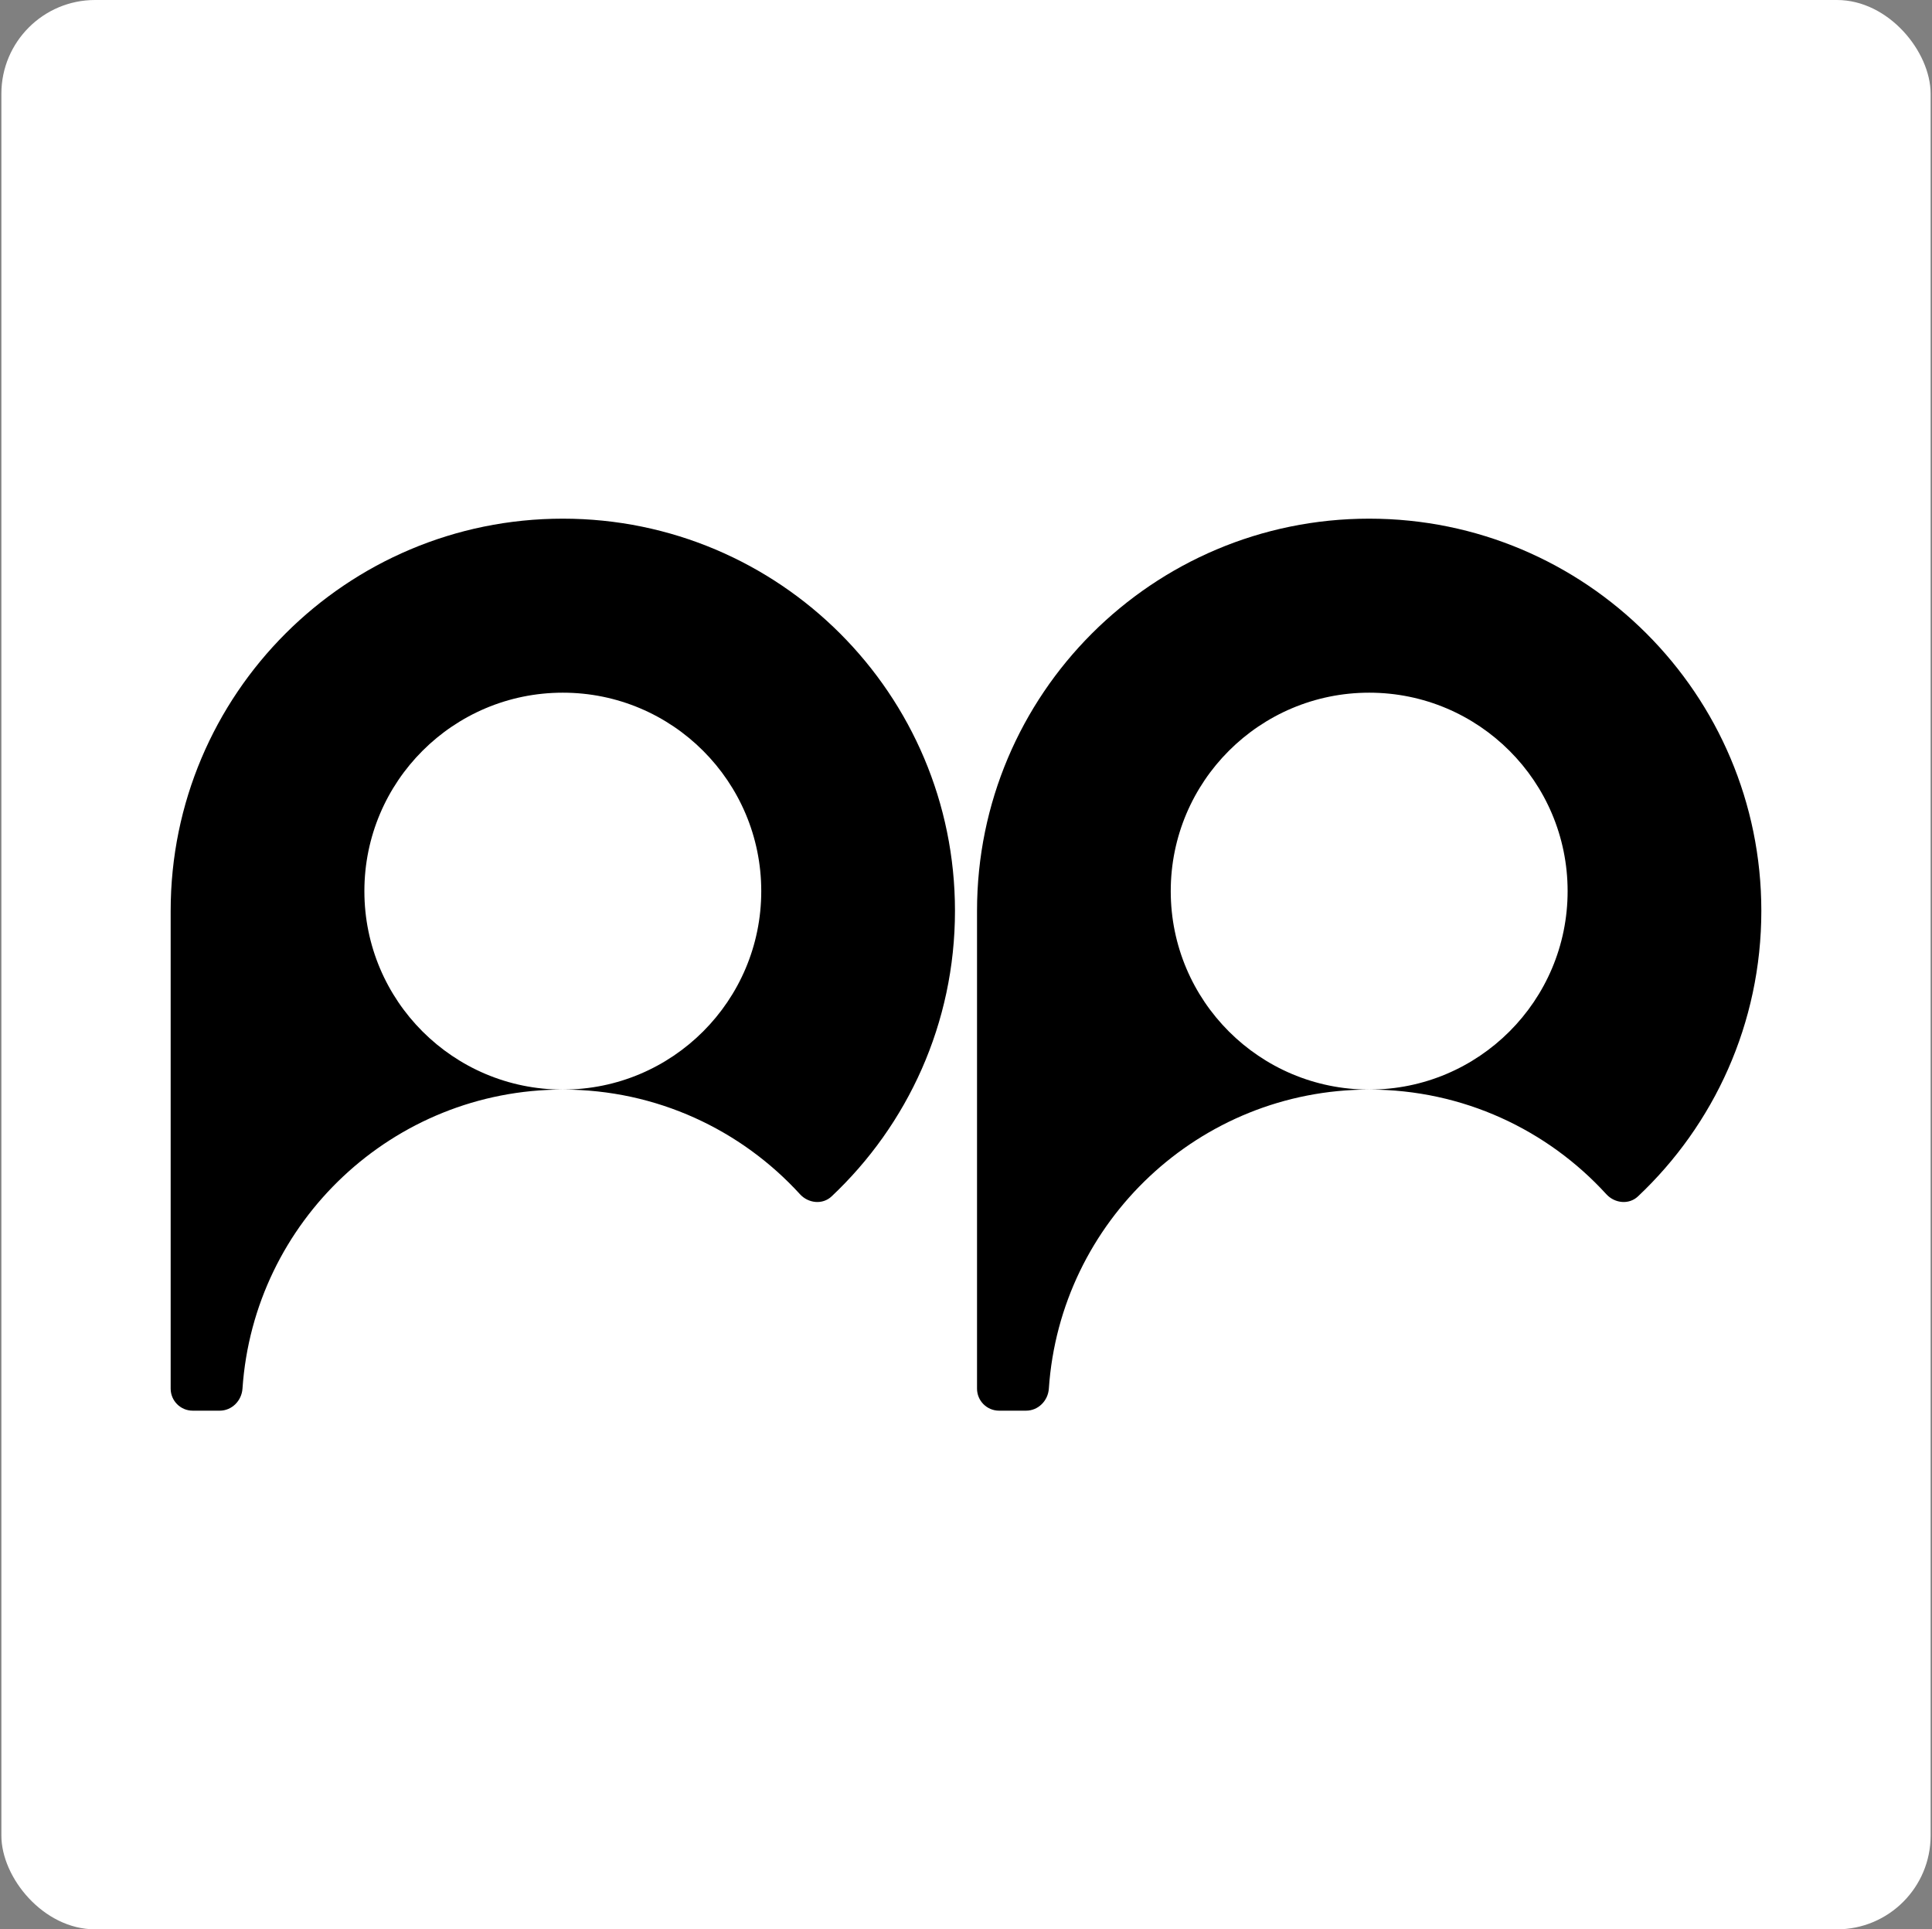 <svg width="701" height="700" viewBox="0 0 701 700" fill="none" xmlns="http://www.w3.org/2000/svg">
<rect x="0" y="0" width="701" height="700" fill="#808080" stroke="none"/>
<rect x="0.5" width="700" height="700" rx="34" fill="white"/>
<path d="M204.212 188.18C282.796 188.18 346.5 251.885 346.5 330.469C346.5 371.31 329.292 408.13 301.732 434.079C298.452 437.168 293.292 436.607 290.254 433.279C268.95 409.954 238.291 395.321 204.212 395.32C142.56 395.32 92.094 443.21 87.982 503.819C87.683 508.227 84.13 511.82 79.712 511.82H69.923C65.505 511.82 61.923 508.239 61.923 503.82V330.469C61.923 251.885 125.628 188.18 204.212 188.18ZM204.212 251.32C164.447 251.32 132.212 283.556 132.212 323.32C132.212 363.085 164.447 395.32 204.212 395.32C243.976 395.32 276.212 363.085 276.212 323.32C276.212 283.556 243.976 251.321 204.212 251.32Z" fill="black"/>
<path d="M496.789 188.18C575.373 188.18 639.077 251.885 639.077 330.469C639.077 371.31 621.869 408.13 594.31 434.079C591.029 437.168 585.869 436.607 582.831 433.279C561.527 409.954 530.868 395.321 496.789 395.32C435.137 395.32 384.671 443.21 380.56 503.819C380.261 508.227 376.707 511.82 372.289 511.82H362.5C358.082 511.82 354.5 508.239 354.5 503.82V330.469C354.5 251.885 418.205 188.18 496.789 188.18ZM496.789 251.32C457.025 251.32 424.789 283.556 424.789 323.32C424.789 363.085 457.025 395.32 496.789 395.32C536.553 395.32 568.789 363.085 568.789 323.32C568.789 283.556 536.553 251.321 496.789 251.32Z" fill="black"/>
</svg>
